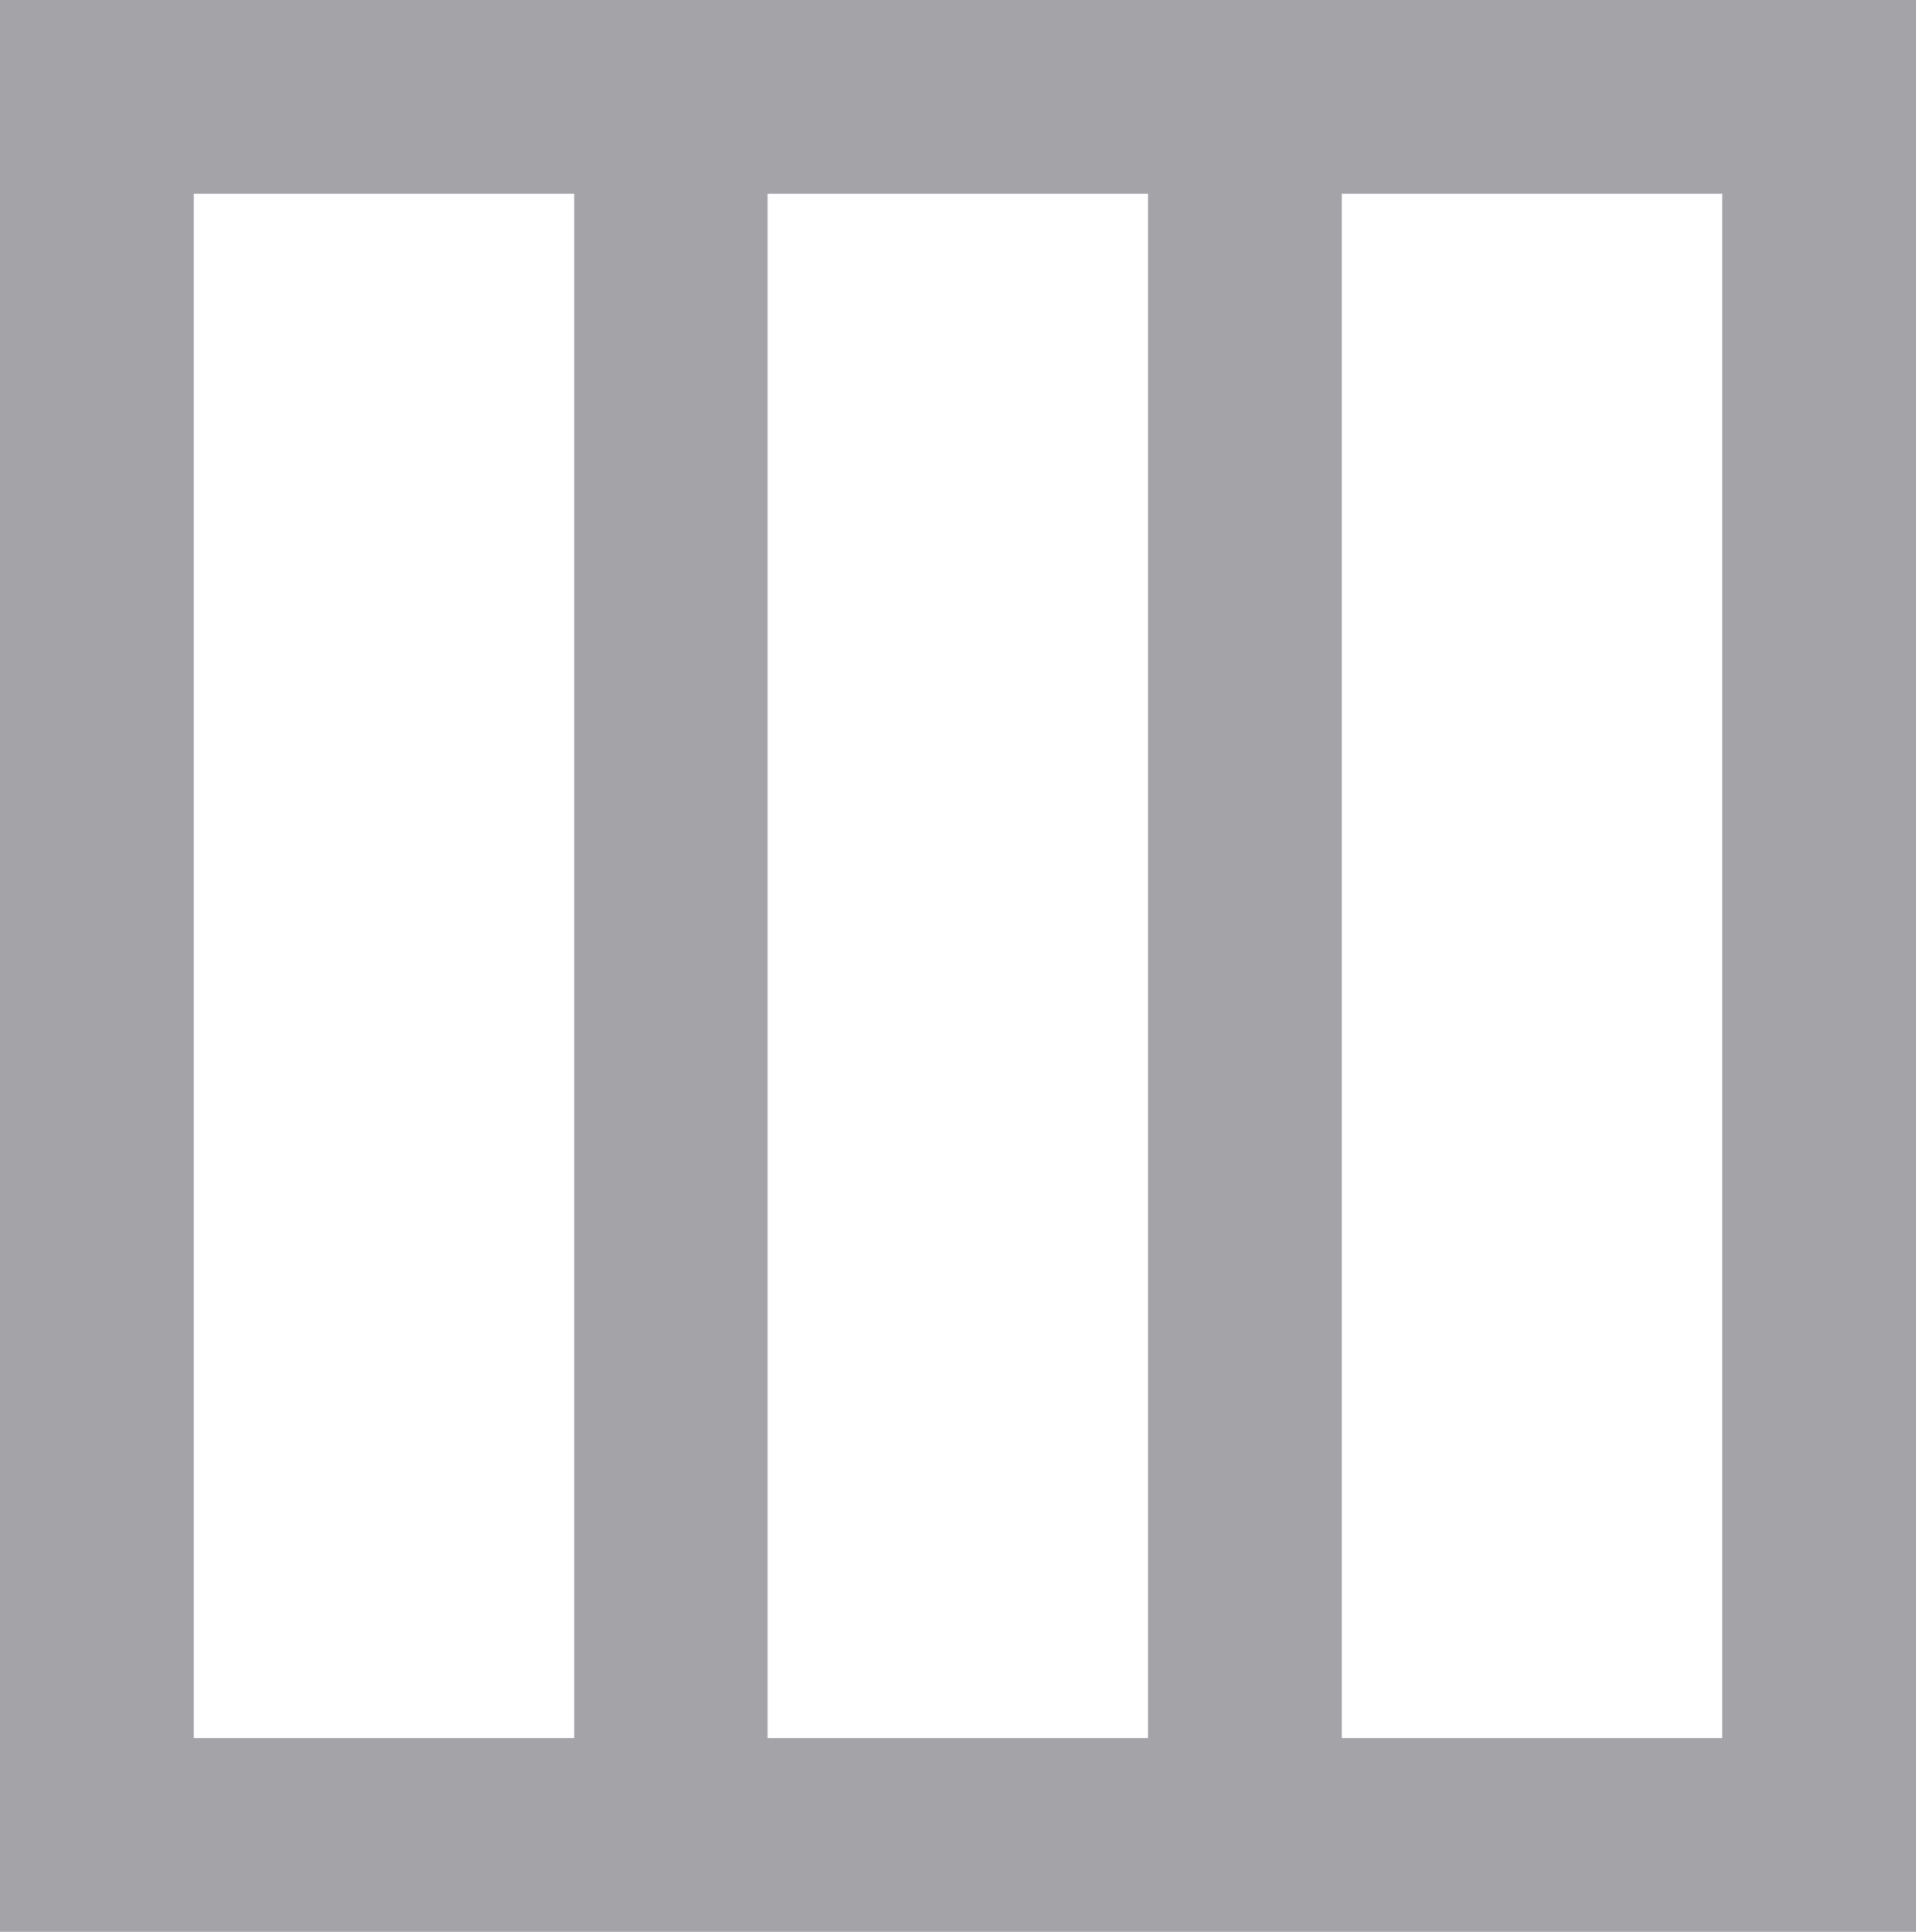 <?xml version="1.0" encoding="UTF-8"?>
<svg id="Layer_2" data-name="Layer 2" xmlns="http://www.w3.org/2000/svg" viewBox="0 0 49.45 49.86">
  <defs>
    <style>
      .cls-1 {
        fill: #333340;
        opacity: .45;
      }
    </style>
  </defs>
  <g id="Layer_1-2" data-name="Layer 1">
    <path class="cls-1" d="M34.63,0H0v49.86h49.45V0h-14.82ZM14.82,44.86H5V5h9.82v39.86ZM29.63,44.86h-9.82V5h9.82v39.86ZM44.45,44.86h-9.82V5h9.82v39.86Z"/>
  </g>
</svg>